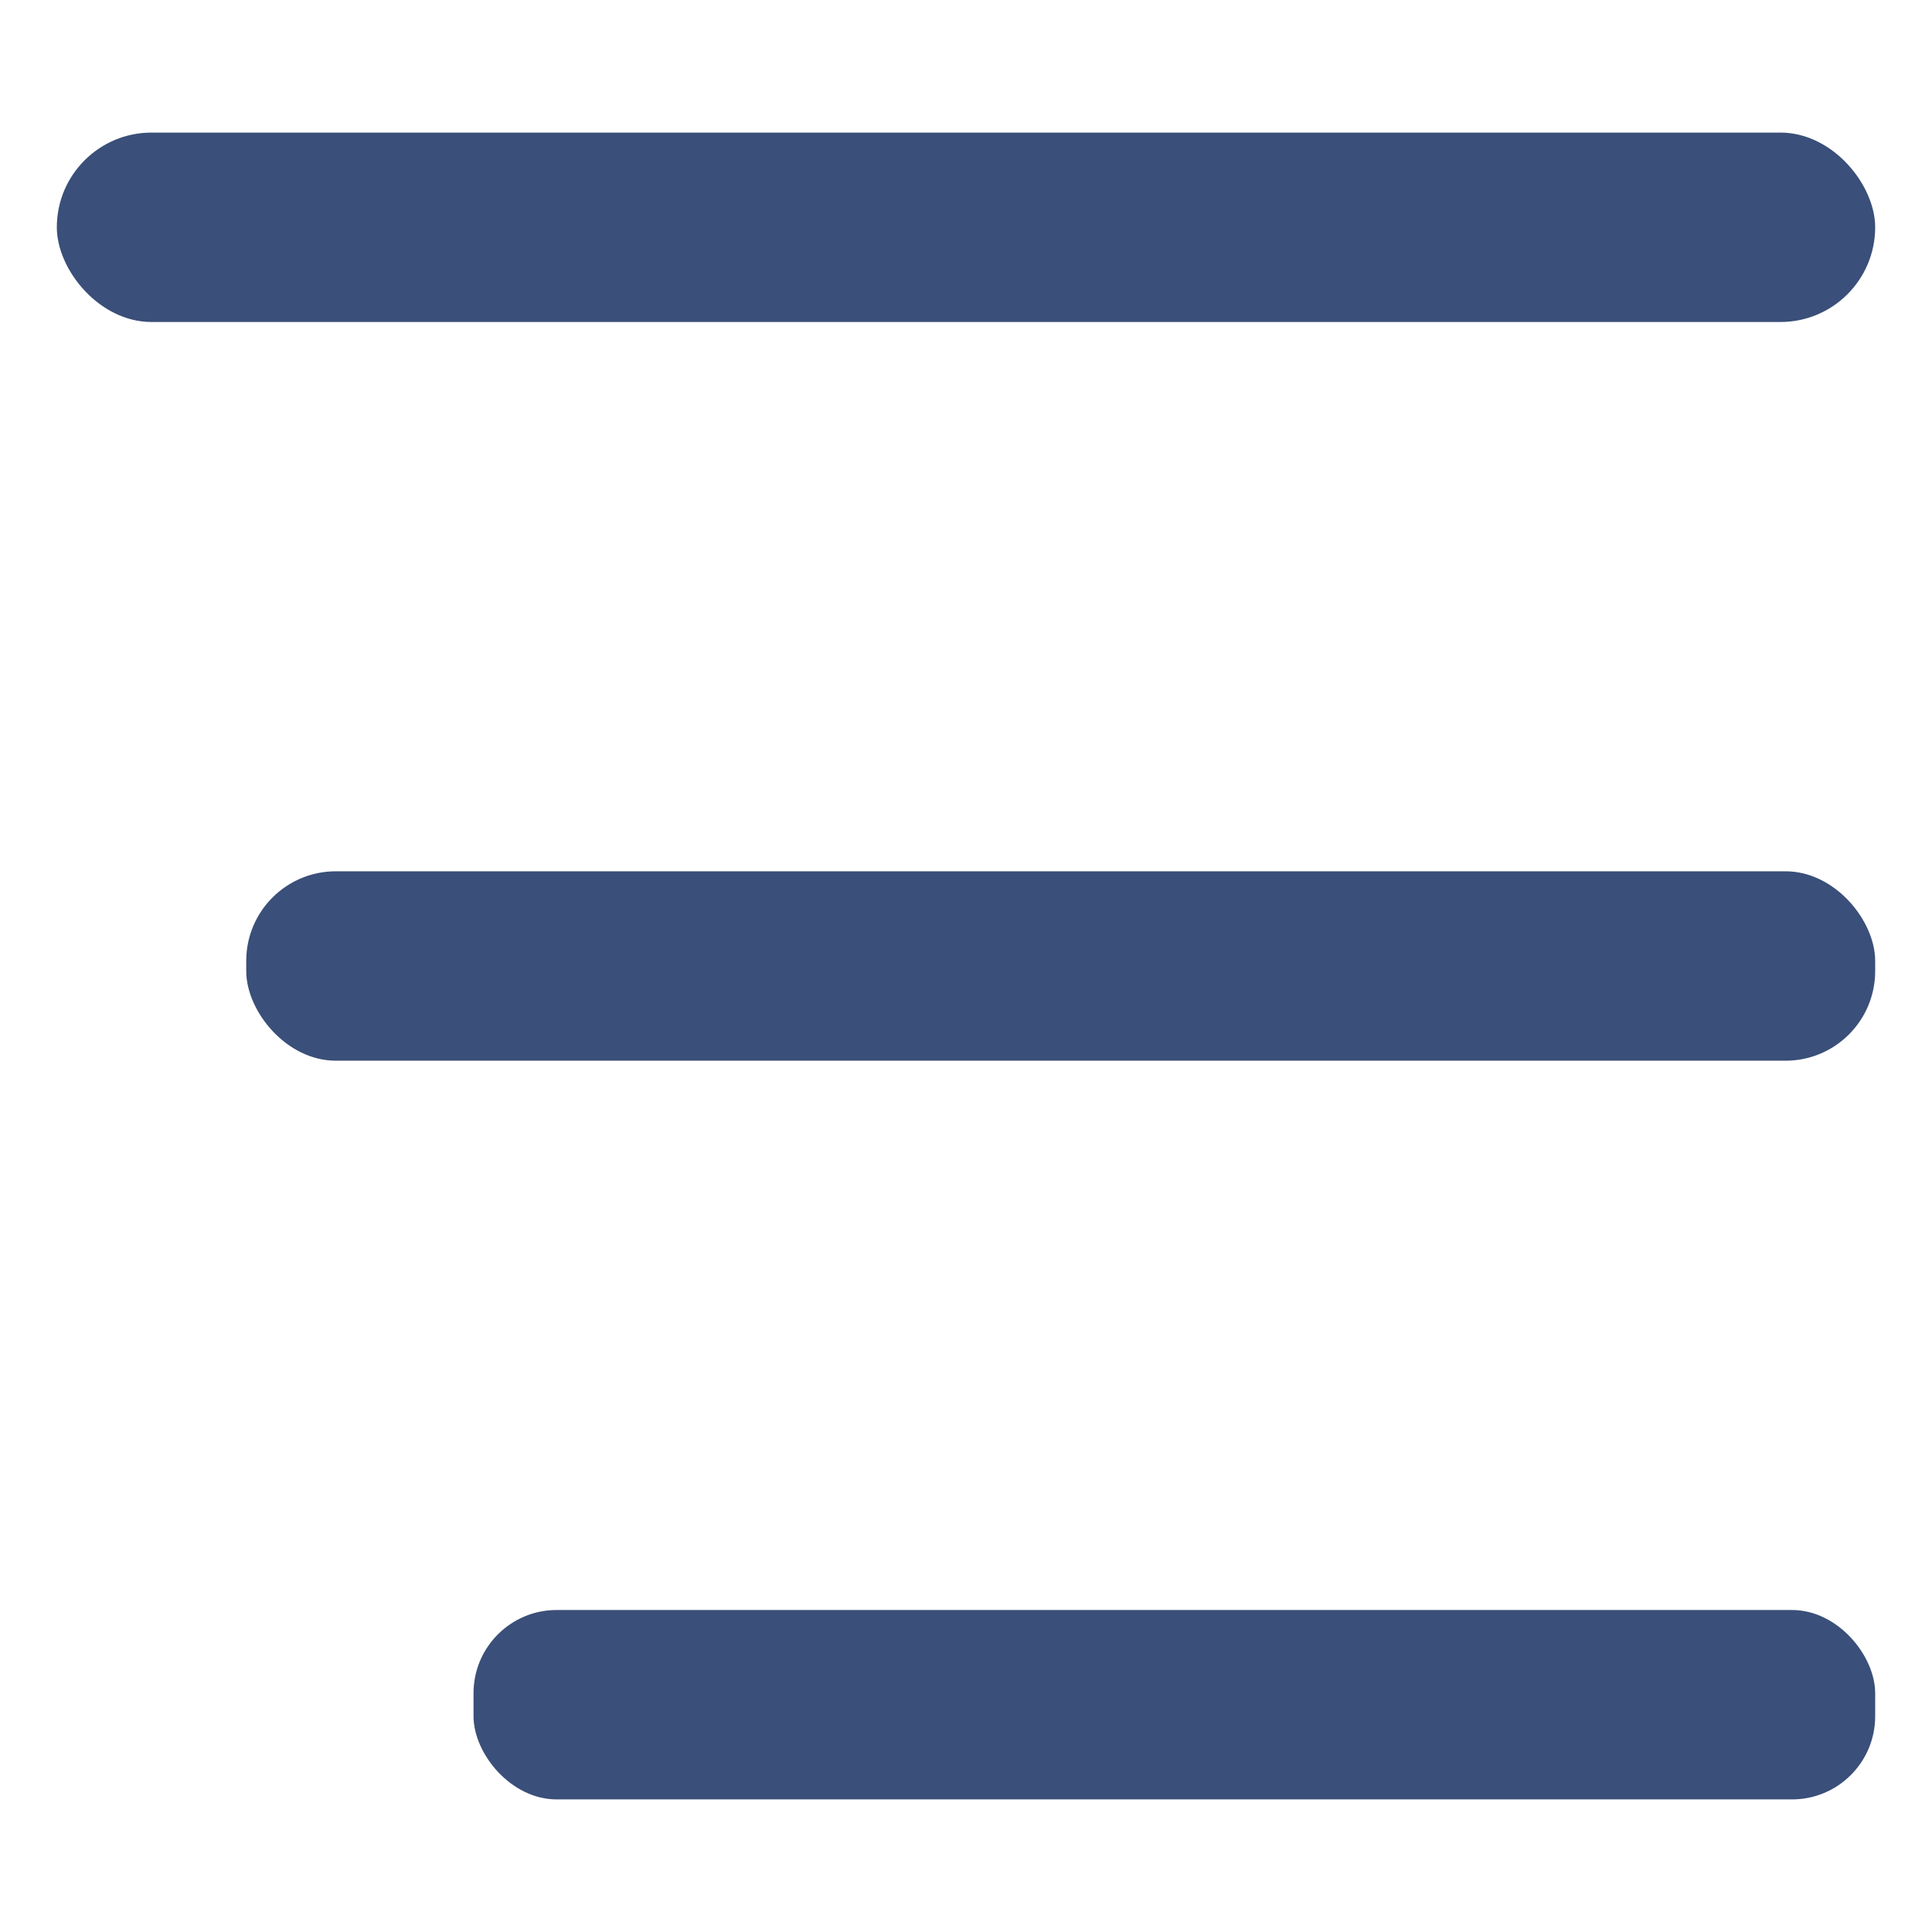 <?xml version="1.0" encoding="UTF-8"?> <svg xmlns="http://www.w3.org/2000/svg" id="Capa_1" data-name="Capa 1" viewBox="0 0 102 102"><defs><style> .cls-1 { fill: #3a4f79; stroke-width: 0px; } </style></defs><rect class="cls-1" x="3" y="7" width="96" height="10" rx="5" ry="5"></rect><rect class="cls-1" x="13" y="46" width="86" height="10" rx="4.73" ry="4.73"></rect><rect class="cls-1" x="25" y="85" width="74" height="10" rx="4.39" ry="4.39"></rect></svg> 